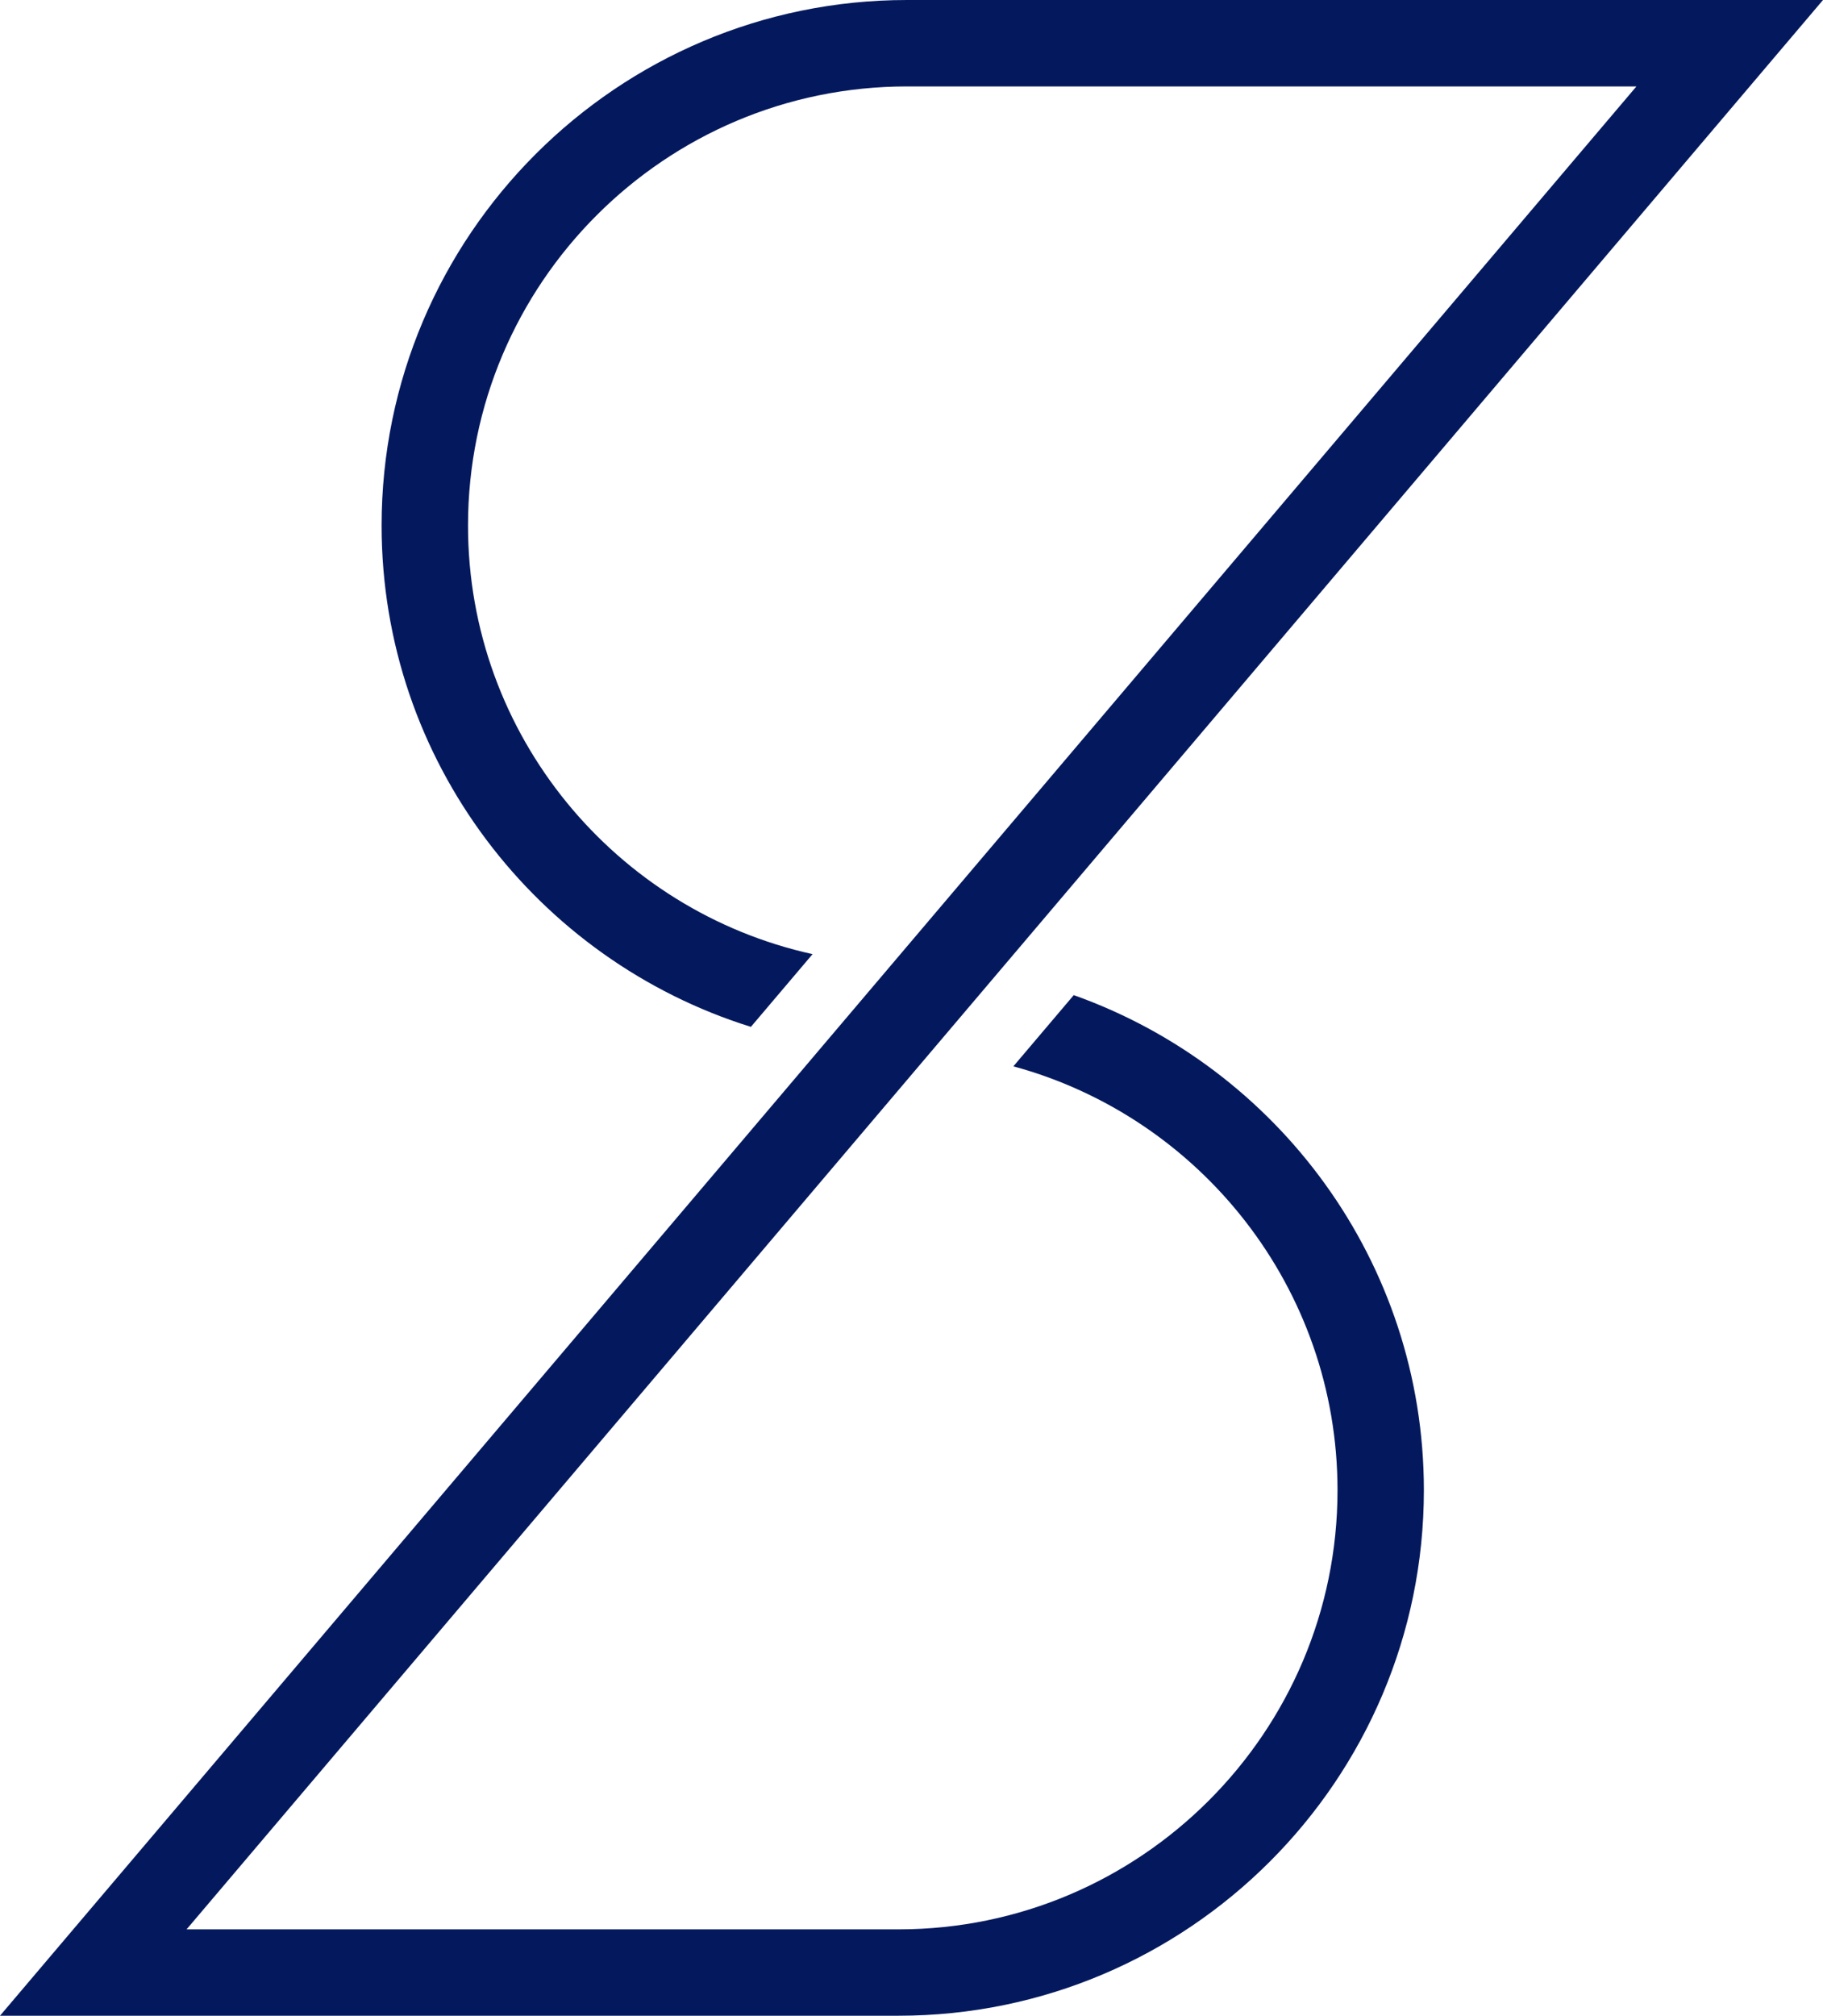 <svg xmlns="http://www.w3.org/2000/svg" id="Capa_2" data-name="Capa 2" viewBox="0 0 353.8 391.11"><defs><style>      .cls-1 {        fill: #04195d;        stroke-width: 0px;      }    </style></defs><g id="Capa_1-2" data-name="Capa 1"><path class="cls-1" d="M208.39,193.08l-11.72,13.82c36.2,9.83,62.91,42.97,62.91,82.24,0,46.98-38.22,85.21-85.2,85.21H36.21l137.97-162.62h0l29.02-34.2L353.8,0h-177.77c-56.23,0-101.97,45.74-101.97,101.97,0,45.67,30.21,84.33,71.67,97.27l11.97-14.11c-38.19-8.41-66.87-42.48-66.87-83.16,0-46.98,38.22-85.2,85.2-85.2h141.56l-137.04,161.53-20.67,24.36h0l-8.92,10.52-.63.74h0L0,391.11h174.37c56.23,0,101.97-45.75,101.97-101.97,0-44.29-28.42-82.01-67.96-96.06Z"></path></g></svg>